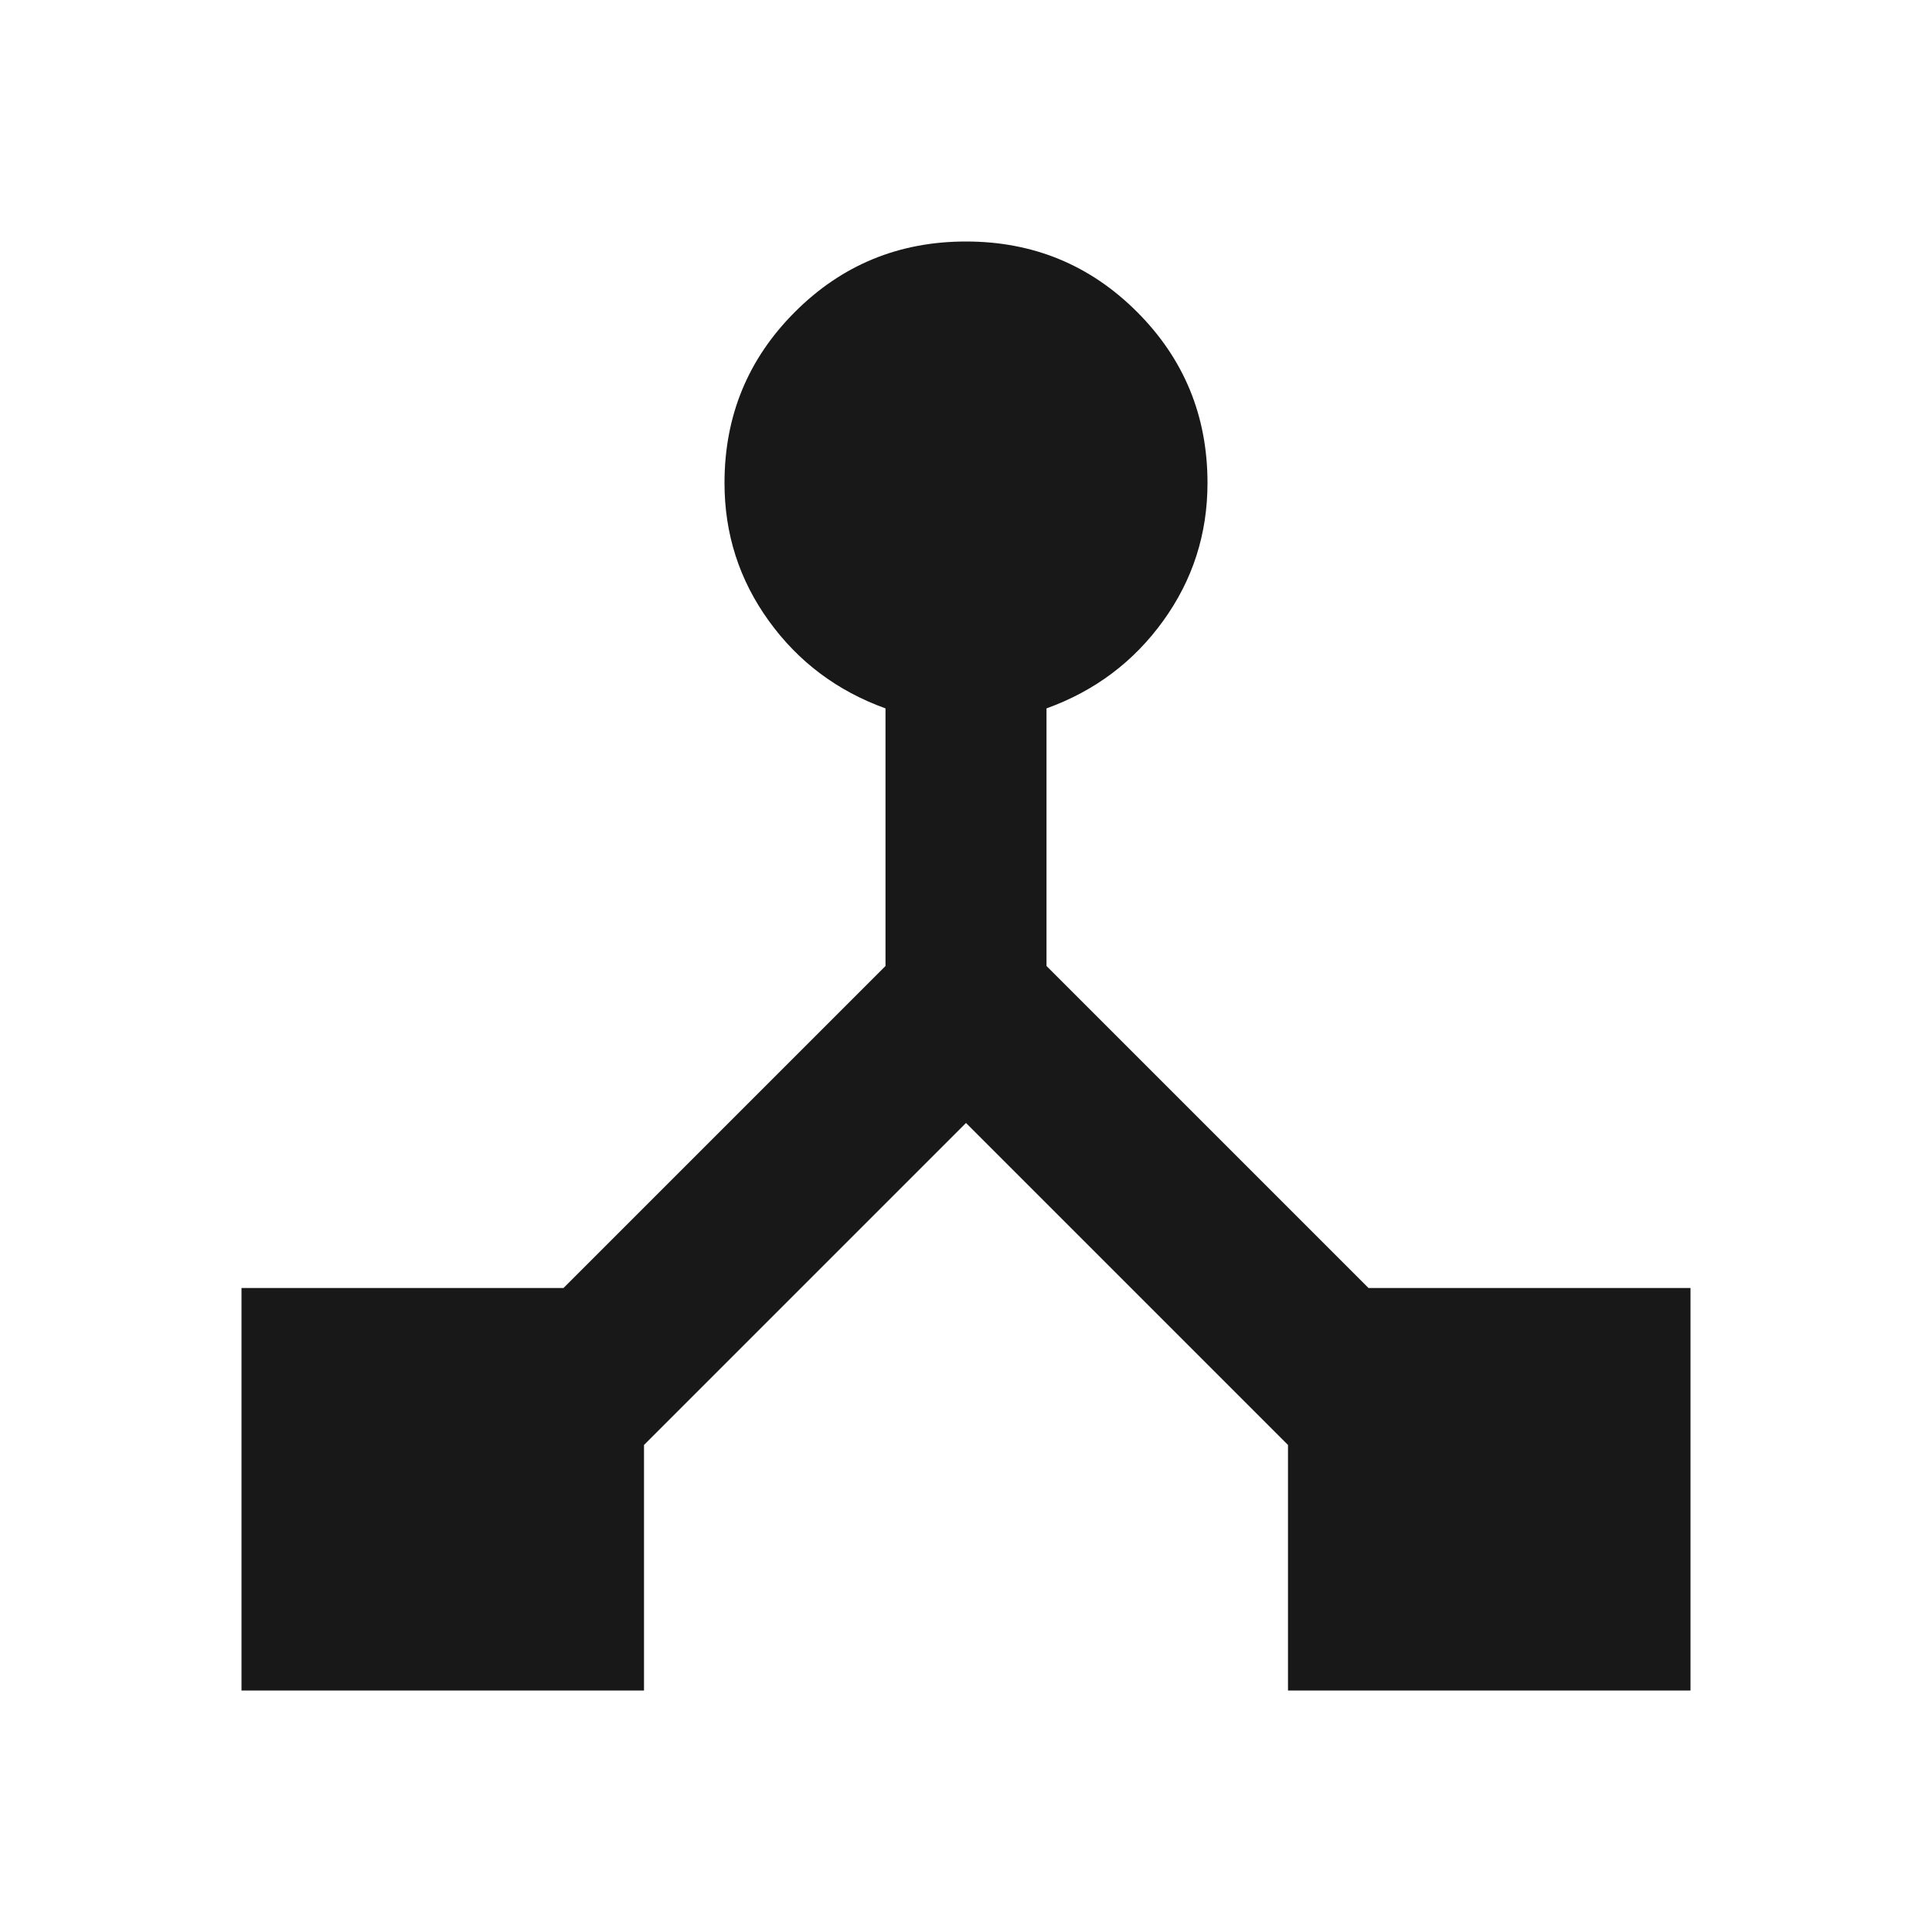 <svg width="48" height="48" viewBox="0 0 48 48" fill="none" xmlns="http://www.w3.org/2000/svg">
<mask id="mask0_1455_15724" style="mask-type:alpha" maskUnits="userSpaceOnUse" x="0" y="0" width="48" height="48">
<rect width="48" height="48" fill="#D9D9D9"/>
</mask>
<g mask="url(#mask0_1455_15724)">
<path d="M6 42V32H14L22 24V17.6C20.8 17.167 19.833 16.441 19.1 15.424C18.367 14.408 18 13.267 18 12C18 10.333 18.583 8.917 19.75 7.75C20.917 6.583 22.333 6 24 6C25.667 6 27.083 6.583 28.25 7.75C29.417 8.917 30 10.333 30 12C30 13.267 29.633 14.408 28.9 15.424C28.167 16.441 27.2 17.167 26 17.6V24L34 32H42V42H32V35.9L24 27.9L16 35.9V42H6Z" fill="#181818"/>
</g>
</svg>
